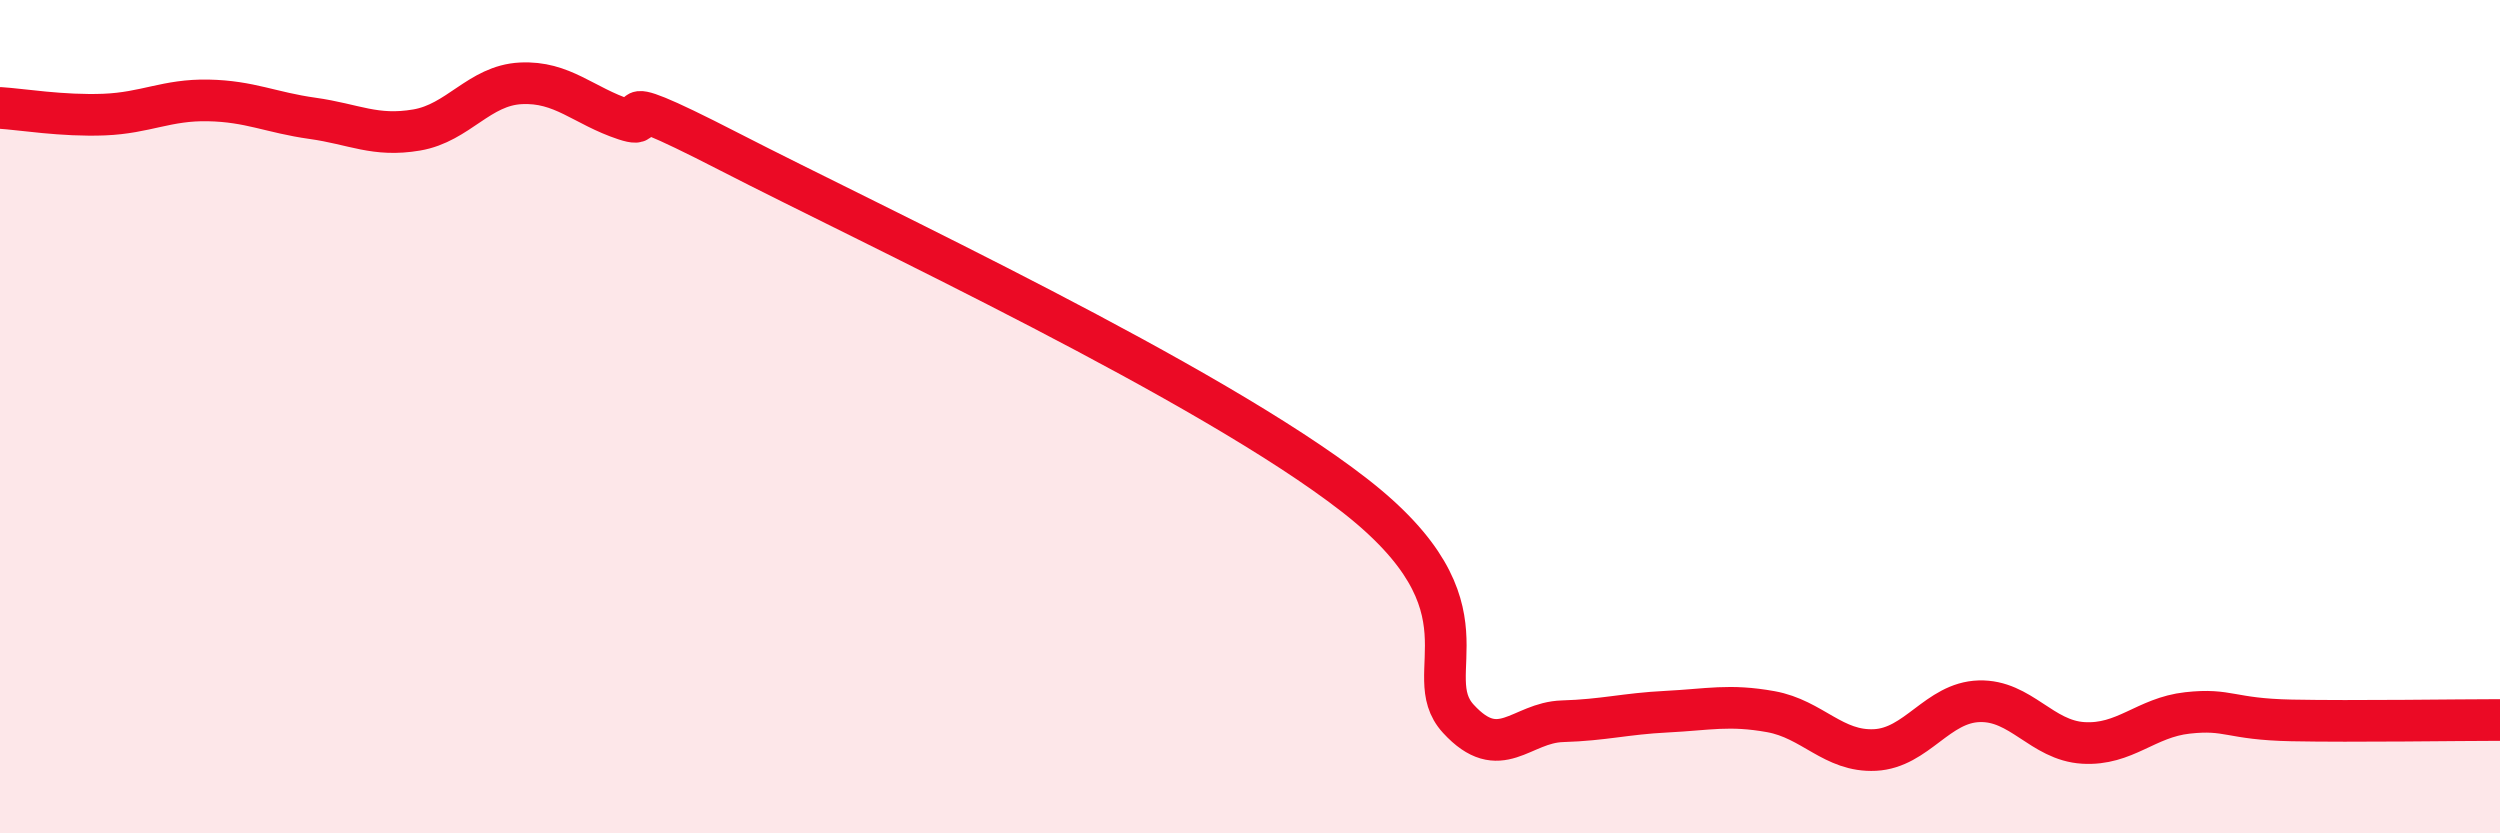 
    <svg width="60" height="20" viewBox="0 0 60 20" xmlns="http://www.w3.org/2000/svg">
      <path
        d="M 0,2.59 C 0.5,2.62 1.5,2.79 2.5,2.75 C 3.5,2.71 4,2.39 5,2.41 C 6,2.43 6.5,2.7 7.5,2.84 C 8.5,2.98 9,3.29 10,3.12 C 11,2.95 11.5,2.05 12.5,2 C 13.5,1.95 14,2.54 15,2.87 C 16,3.2 14,1.84 17.5,3.64 C 21,5.44 29,9.16 32.5,11.88 C 36,14.6 34,16.16 35,17.25 C 36,18.34 36.5,17.34 37.5,17.31 C 38.5,17.28 39,17.13 40,17.08 C 41,17.03 41.5,16.9 42.5,17.08 C 43.5,17.26 44,18.05 45,18 C 46,17.95 46.5,16.86 47.5,16.83 C 48.5,16.8 49,17.77 50,17.83 C 51,17.89 51.5,17.22 52.5,17.11 C 53.5,17 53.5,17.26 55,17.29 C 56.5,17.32 59,17.28 60,17.28L60 20L0 20Z"
        fill="#EB0A25"
        opacity="0.1"
        stroke-linecap="round"
        stroke-linejoin="round"
      />
      <path
        d="M 0,2.59 C 0.5,2.62 1.5,2.79 2.5,2.75 C 3.5,2.71 4,2.39 5,2.41 C 6,2.43 6.5,2.7 7.5,2.84 C 8.5,2.98 9,3.29 10,3.12 C 11,2.95 11.5,2.05 12.5,2 C 13.5,1.95 14,2.54 15,2.87 C 16,3.2 14,1.84 17.5,3.64 C 21,5.44 29,9.16 32.5,11.88 C 36,14.6 34,16.16 35,17.25 C 36,18.34 36.5,17.34 37.5,17.31 C 38.5,17.28 39,17.13 40,17.08 C 41,17.03 41.5,16.9 42.5,17.08 C 43.5,17.26 44,18.05 45,18 C 46,17.95 46.5,16.86 47.5,16.83 C 48.5,16.8 49,17.77 50,17.83 C 51,17.89 51.5,17.22 52.5,17.11 C 53.5,17 53.5,17.26 55,17.29 C 56.5,17.32 59,17.28 60,17.28"
        stroke="#EB0A25"
        stroke-width="1"
        fill="none"
        stroke-linecap="round"
        stroke-linejoin="round"
      />
    </svg>
  